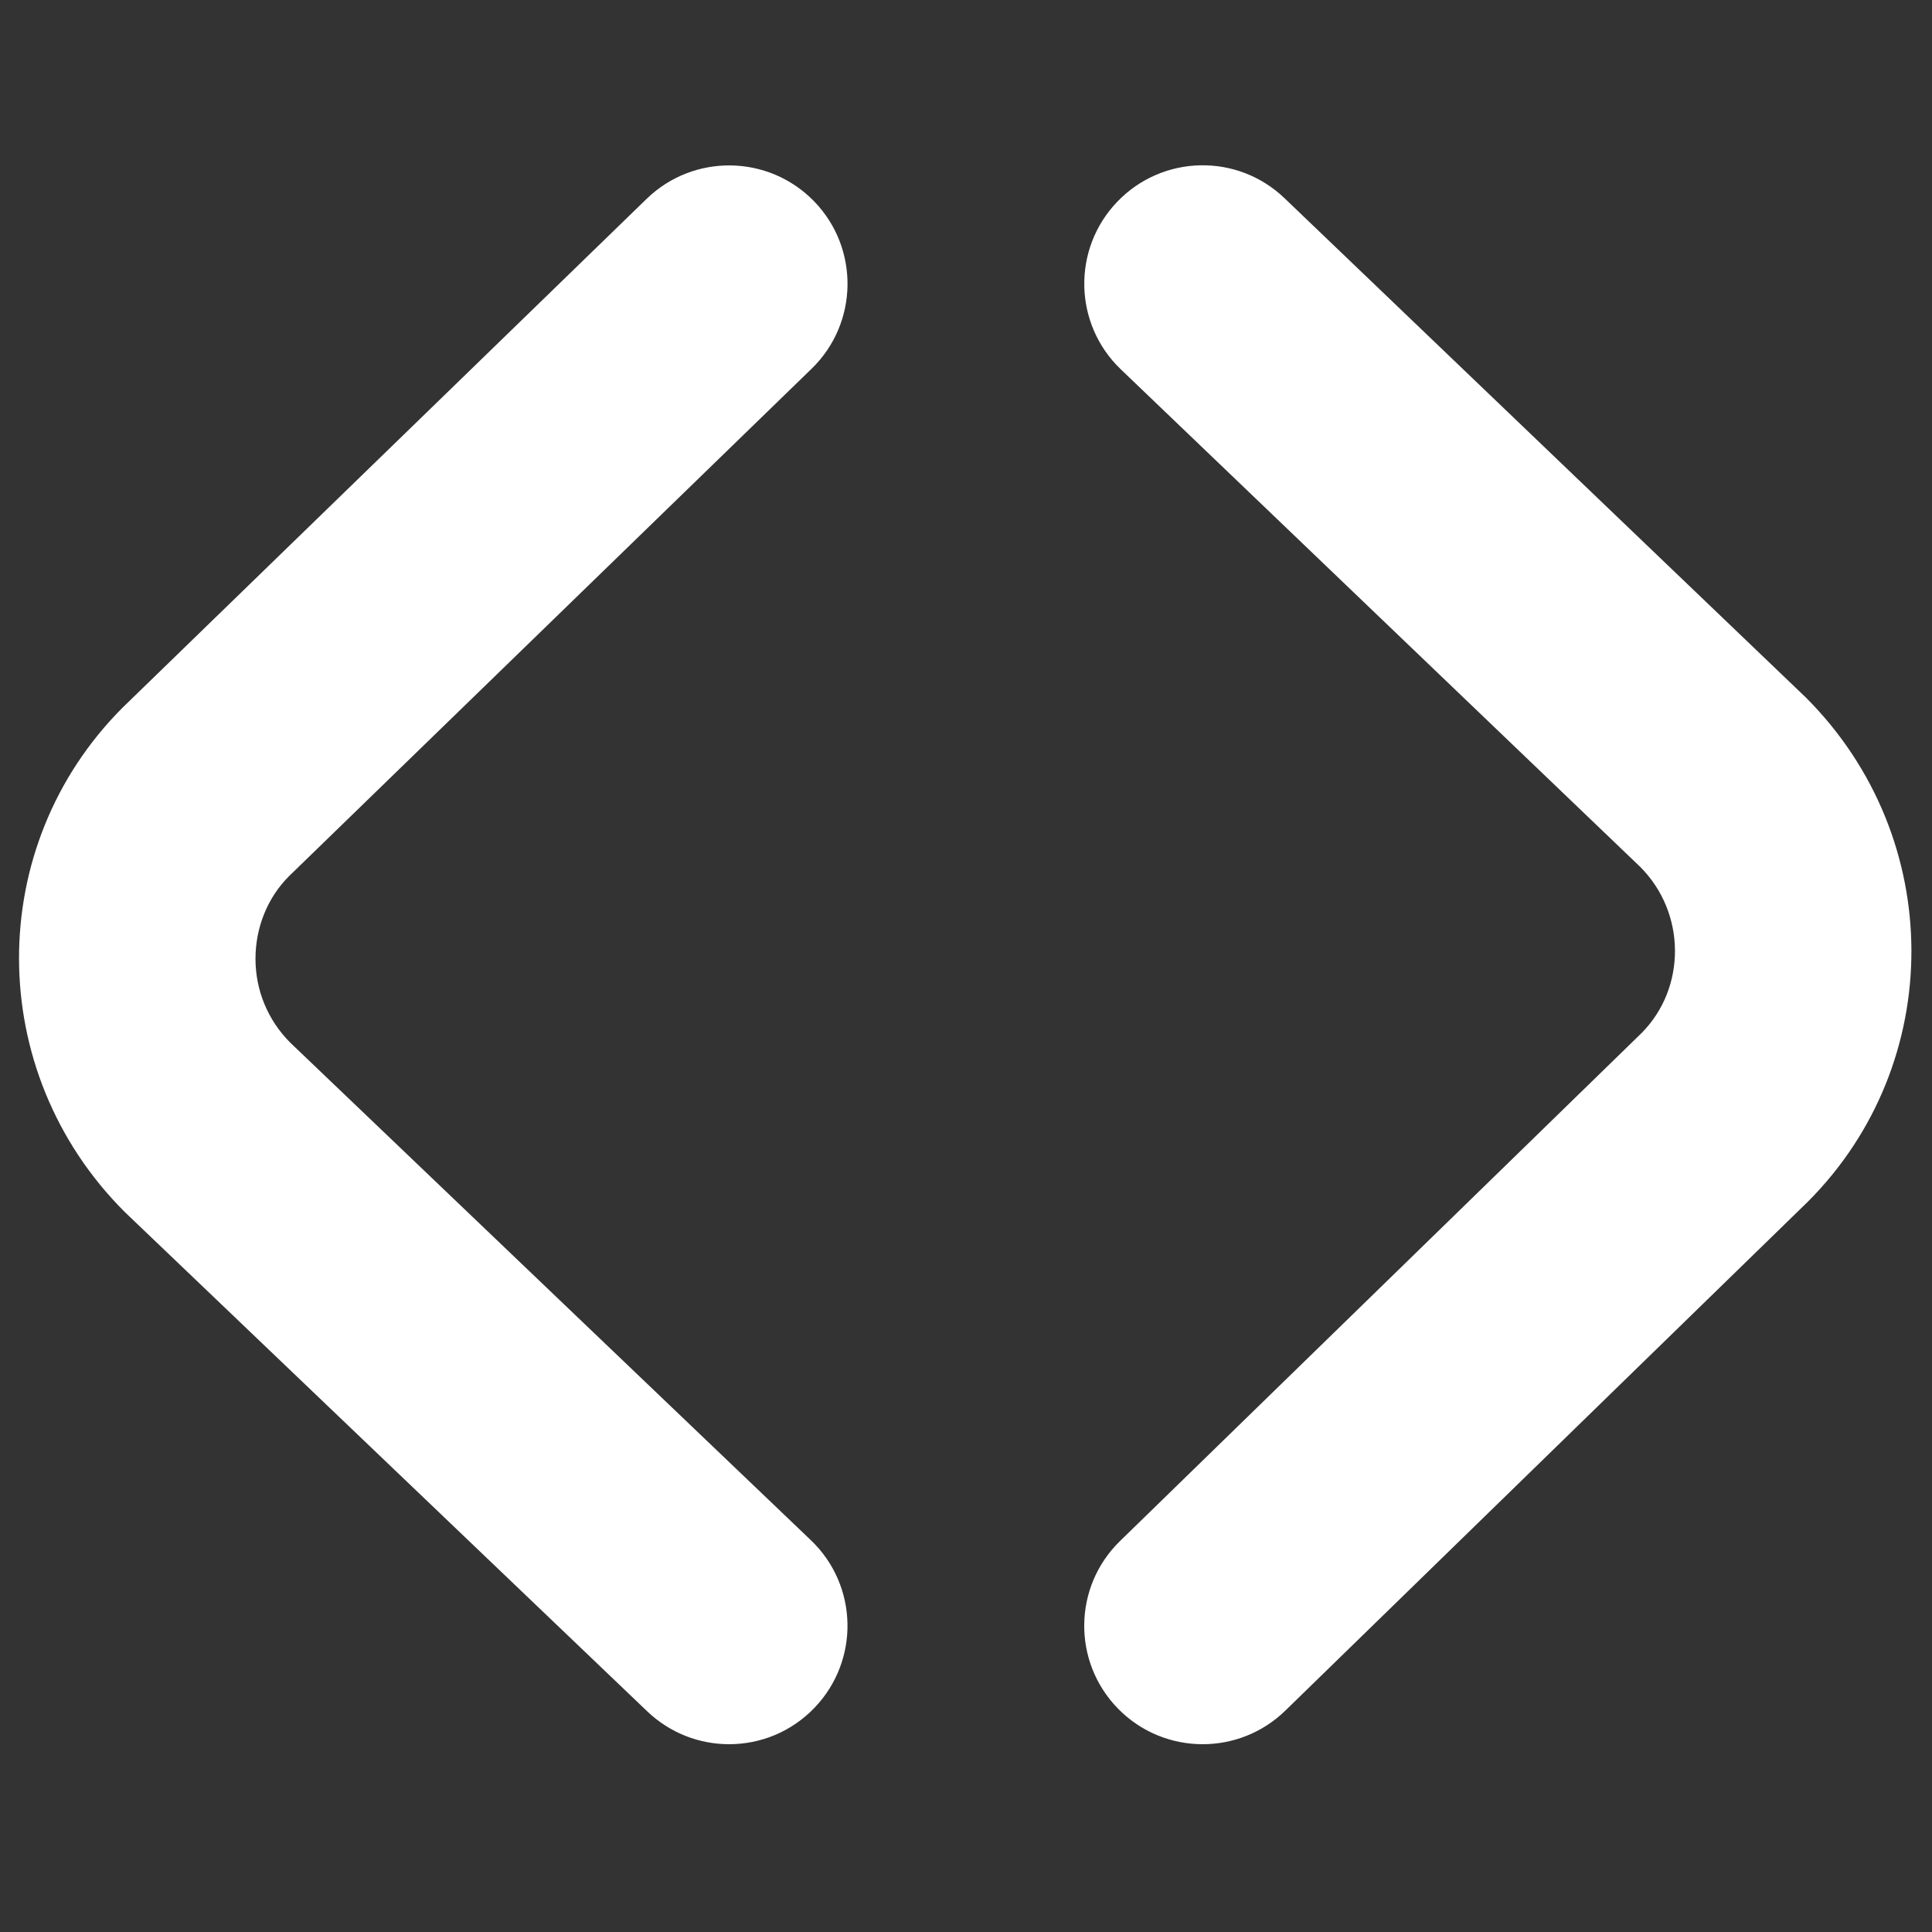<svg width="50" height="50" viewBox="0 0 50 50" fill="none" xmlns="http://www.w3.org/2000/svg">
<rect x="0" y="0" width="50" height="50" fill="#333333" stroke="none"/>
<g clip-path="url(#clip0_210_5007)">
<path d="M18.87 45.14C18.108 45.14 17.346 44.858 16.751 44.29L3.224 31.362C-0.41 27.729 -0.41 21.896 3.175 18.311L16.735 5.146C17.948 3.969 19.889 3.996 21.068 5.209C22.247 6.423 22.218 8.364 21.005 9.542L7.478 22.677C6.93 23.224 6.612 23.995 6.612 24.812C6.612 25.629 6.93 26.399 7.508 26.98L20.986 39.861C22.21 41.029 22.253 42.968 21.084 44.192C20.482 44.823 19.677 45.14 18.87 45.14ZM33.265 44.27L46.785 31.102C50.369 27.517 50.369 21.686 46.738 18.054L33.246 5.132C32.023 3.957 30.084 4 28.913 5.223C27.742 6.445 27.783 8.386 29.005 9.557L42.448 22.434C43.643 23.629 43.643 25.574 42.479 26.74L28.987 39.881C27.773 41.062 27.748 43.001 28.929 44.214C29.53 44.831 30.327 45.14 31.126 45.14C31.896 45.14 32.67 44.85 33.265 44.27Z" fill="white"/>
</g>
<defs>
<clipPath id="clip0_210_5007">
<rect width="49.032" height="49.032" fill="white" transform="translate(0.484 0.194)"/>
</clipPath>
</defs>
</svg>
